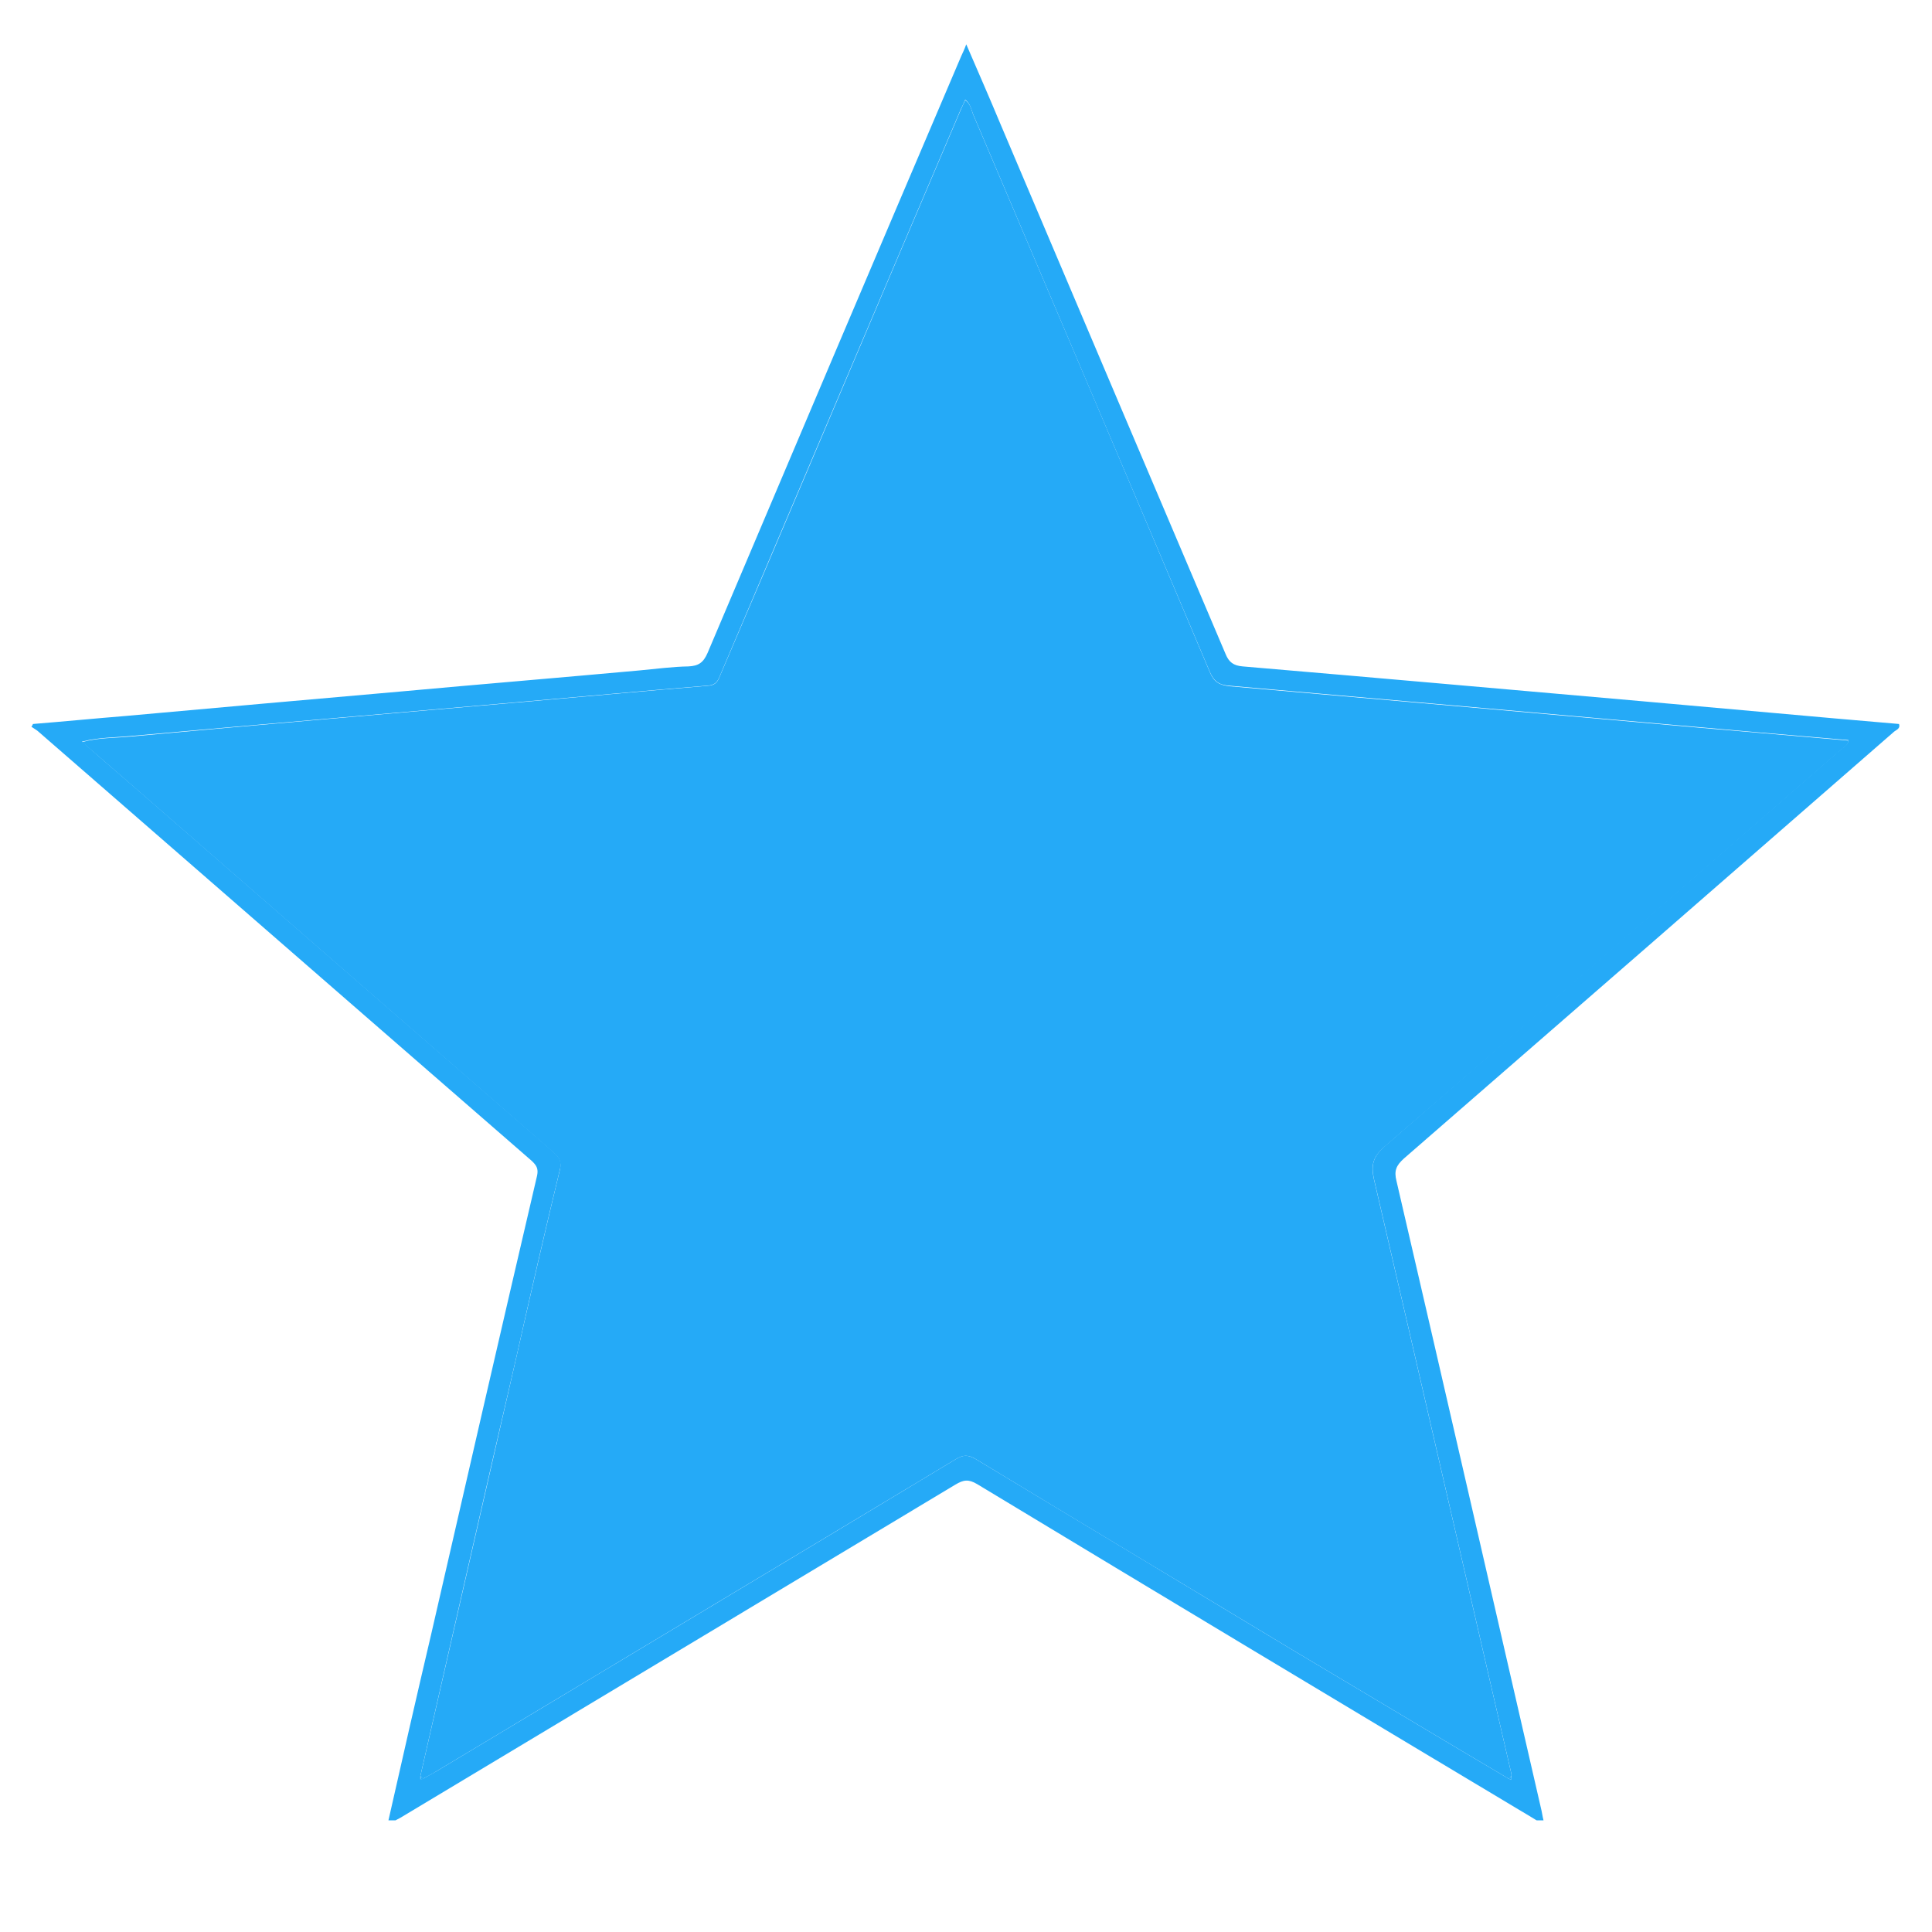 <svg xmlns="http://www.w3.org/2000/svg" xmlns:xlink="http://www.w3.org/1999/xlink" width="40" zoomAndPan="magnify" viewBox="0 0 30 30" height="40" preserveAspectRatio="xMidYMid meet" version="1.0"><defs><clipPath id="2bade10514"><path d="M 0.484 0.688 L 29.516 0.688 L 29.516 28.266 L 0.484 28.266 Z M 0.484 0.688 " clip-rule="nonzero"/></clipPath></defs><path fill="#25aaf7" d="M 23.422 27.617 C 22.312 26.961 21.215 26.301 20.105 25.641 C 18.461 24.648 16.805 23.66 15.164 22.664 C 15.039 22.586 14.953 22.586 14.832 22.664 C 12.148 24.281 9.461 25.891 6.777 27.504 C 6.715 27.543 6.645 27.578 6.574 27.617 C 6.555 27.605 6.543 27.594 6.527 27.582 C 7.023 25.41 7.523 23.238 8.02 21.066 C 8.238 20.102 8.461 19.129 8.695 18.16 C 8.727 18.012 8.652 17.945 8.566 17.871 C 6.398 15.984 4.234 14.098 2.074 12.215 C 1.809 11.988 1.555 11.762 1.273 11.523 C 1.531 11.453 1.777 11.461 2.016 11.438 C 4.012 11.254 6.008 11.086 8.008 10.91 C 9.004 10.824 10.004 10.73 11 10.648 C 11.133 10.637 11.156 10.555 11.191 10.469 C 12.113 8.316 13.027 6.152 13.941 4 C 14.266 3.238 14.594 2.469 14.918 1.707 C 14.938 1.66 14.961 1.613 14.988 1.555 C 15.07 1.613 15.082 1.699 15.109 1.773 C 16.34 4.664 17.566 7.547 18.785 10.434 C 18.848 10.586 18.926 10.637 19.094 10.656 C 21.383 10.855 23.672 11.059 25.961 11.262 C 26.875 11.344 27.781 11.418 28.703 11.5 C 28.695 11.574 28.645 11.594 28.602 11.629 C 26.238 13.691 23.875 15.758 21.5 17.805 C 21.316 17.965 21.285 18.094 21.336 18.32 C 22.051 21.395 22.758 24.473 23.469 27.547 C 23.469 27.559 23.469 27.57 23.469 27.59 C 23.457 27.594 23.438 27.605 23.422 27.617 Z M 6.531 27.582 C 6.531 27.602 6.531 27.617 6.531 27.637 C 6.551 27.629 6.562 27.625 6.578 27.625 C 6.562 27.605 6.543 27.594 6.531 27.582 Z M 23.422 27.617 C 23.438 27.625 23.449 27.629 23.469 27.637 C 23.469 27.617 23.469 27.602 23.469 27.582 C 23.457 27.594 23.438 27.605 23.422 27.617 Z M 23.422 27.617 " fill-opacity="1" fill-rule="evenodd"/><g clip-path="url(#2bade10514)"><path fill="#25aaf7" d="M 6.016 28.336 C 6.242 27.332 6.465 26.359 6.691 25.395 C 7.238 23.012 7.785 20.629 8.34 18.254 C 8.363 18.145 8.328 18.094 8.258 18.027 C 6.312 16.332 4.367 14.645 2.422 12.949 C 1.809 12.414 1.191 11.879 0.582 11.348 C 0.551 11.324 0.52 11.309 0.488 11.285 C 0.496 11.273 0.508 11.254 0.512 11.242 C 0.996 11.203 1.477 11.156 1.957 11.117 C 3.375 10.988 4.797 10.863 6.219 10.738 C 7.457 10.625 8.695 10.523 9.934 10.41 C 10.184 10.387 10.441 10.352 10.691 10.348 C 10.848 10.34 10.922 10.289 10.988 10.137 C 12.297 7.047 13.609 3.957 14.926 0.871 C 14.949 0.82 14.973 0.773 15.004 0.688 C 15.191 1.121 15.367 1.523 15.535 1.926 C 16.699 4.668 17.863 7.41 19.031 10.156 C 19.082 10.281 19.152 10.336 19.297 10.348 C 21.359 10.523 23.422 10.707 25.48 10.887 C 26.816 11.004 28.156 11.129 29.488 11.242 C 29.512 11.312 29.449 11.332 29.414 11.359 C 26.875 13.574 24.336 15.785 21.797 17.992 C 21.68 18.098 21.645 18.18 21.684 18.336 C 22.441 21.598 23.188 24.859 23.938 28.121 C 23.949 28.184 23.961 28.246 23.984 28.336 C 23.914 28.293 23.855 28.266 23.801 28.23 C 20.922 26.508 18.047 24.781 15.176 23.047 C 15.039 22.965 14.961 22.977 14.832 23.055 C 11.965 24.777 9.094 26.5 6.223 28.223 C 6.168 28.254 6.109 28.281 6.016 28.336 Z M 6.574 27.617 C 6.645 27.578 6.707 27.543 6.777 27.504 C 9.461 25.891 12.152 24.281 14.832 22.664 C 14.953 22.586 15.035 22.586 15.164 22.664 C 16.812 23.66 18.461 24.648 20.105 25.641 C 21.215 26.301 22.312 26.961 23.422 27.617 C 23.438 27.625 23.449 27.629 23.469 27.637 C 23.469 27.617 23.469 27.602 23.469 27.582 C 23.469 27.57 23.469 27.555 23.469 27.543 C 22.758 24.469 22.051 21.387 21.336 18.312 C 21.285 18.086 21.324 17.957 21.5 17.801 C 23.867 15.746 26.234 13.684 28.602 11.621 C 28.637 11.594 28.695 11.57 28.703 11.492 C 27.789 11.414 26.875 11.336 25.961 11.254 C 23.672 11.051 21.383 10.848 19.094 10.648 C 18.926 10.637 18.848 10.578 18.785 10.43 C 17.562 7.539 16.332 4.652 15.109 1.77 C 15.082 1.699 15.07 1.613 14.988 1.547 C 14.965 1.605 14.941 1.652 14.918 1.699 C 14.594 2.461 14.266 3.23 13.941 3.992 C 13.027 6.148 12.105 8.309 11.191 10.465 C 11.156 10.551 11.133 10.633 11 10.645 C 9.996 10.727 9.004 10.82 8.008 10.906 C 6.008 11.082 4.012 11.25 2.016 11.43 C 1.777 11.453 1.531 11.449 1.273 11.516 C 1.555 11.762 1.809 11.984 2.074 12.211 C 4.238 14.098 6.406 15.984 8.566 17.863 C 8.652 17.941 8.734 18.004 8.695 18.156 C 8.461 19.121 8.238 20.09 8.02 21.062 C 7.516 23.234 7.023 25.406 6.527 27.578 C 6.527 27.594 6.527 27.613 6.527 27.629 C 6.543 27.629 6.562 27.625 6.574 27.617 Z M 6.574 27.617 " fill-opacity="1" fill-rule="evenodd"/></g></svg>